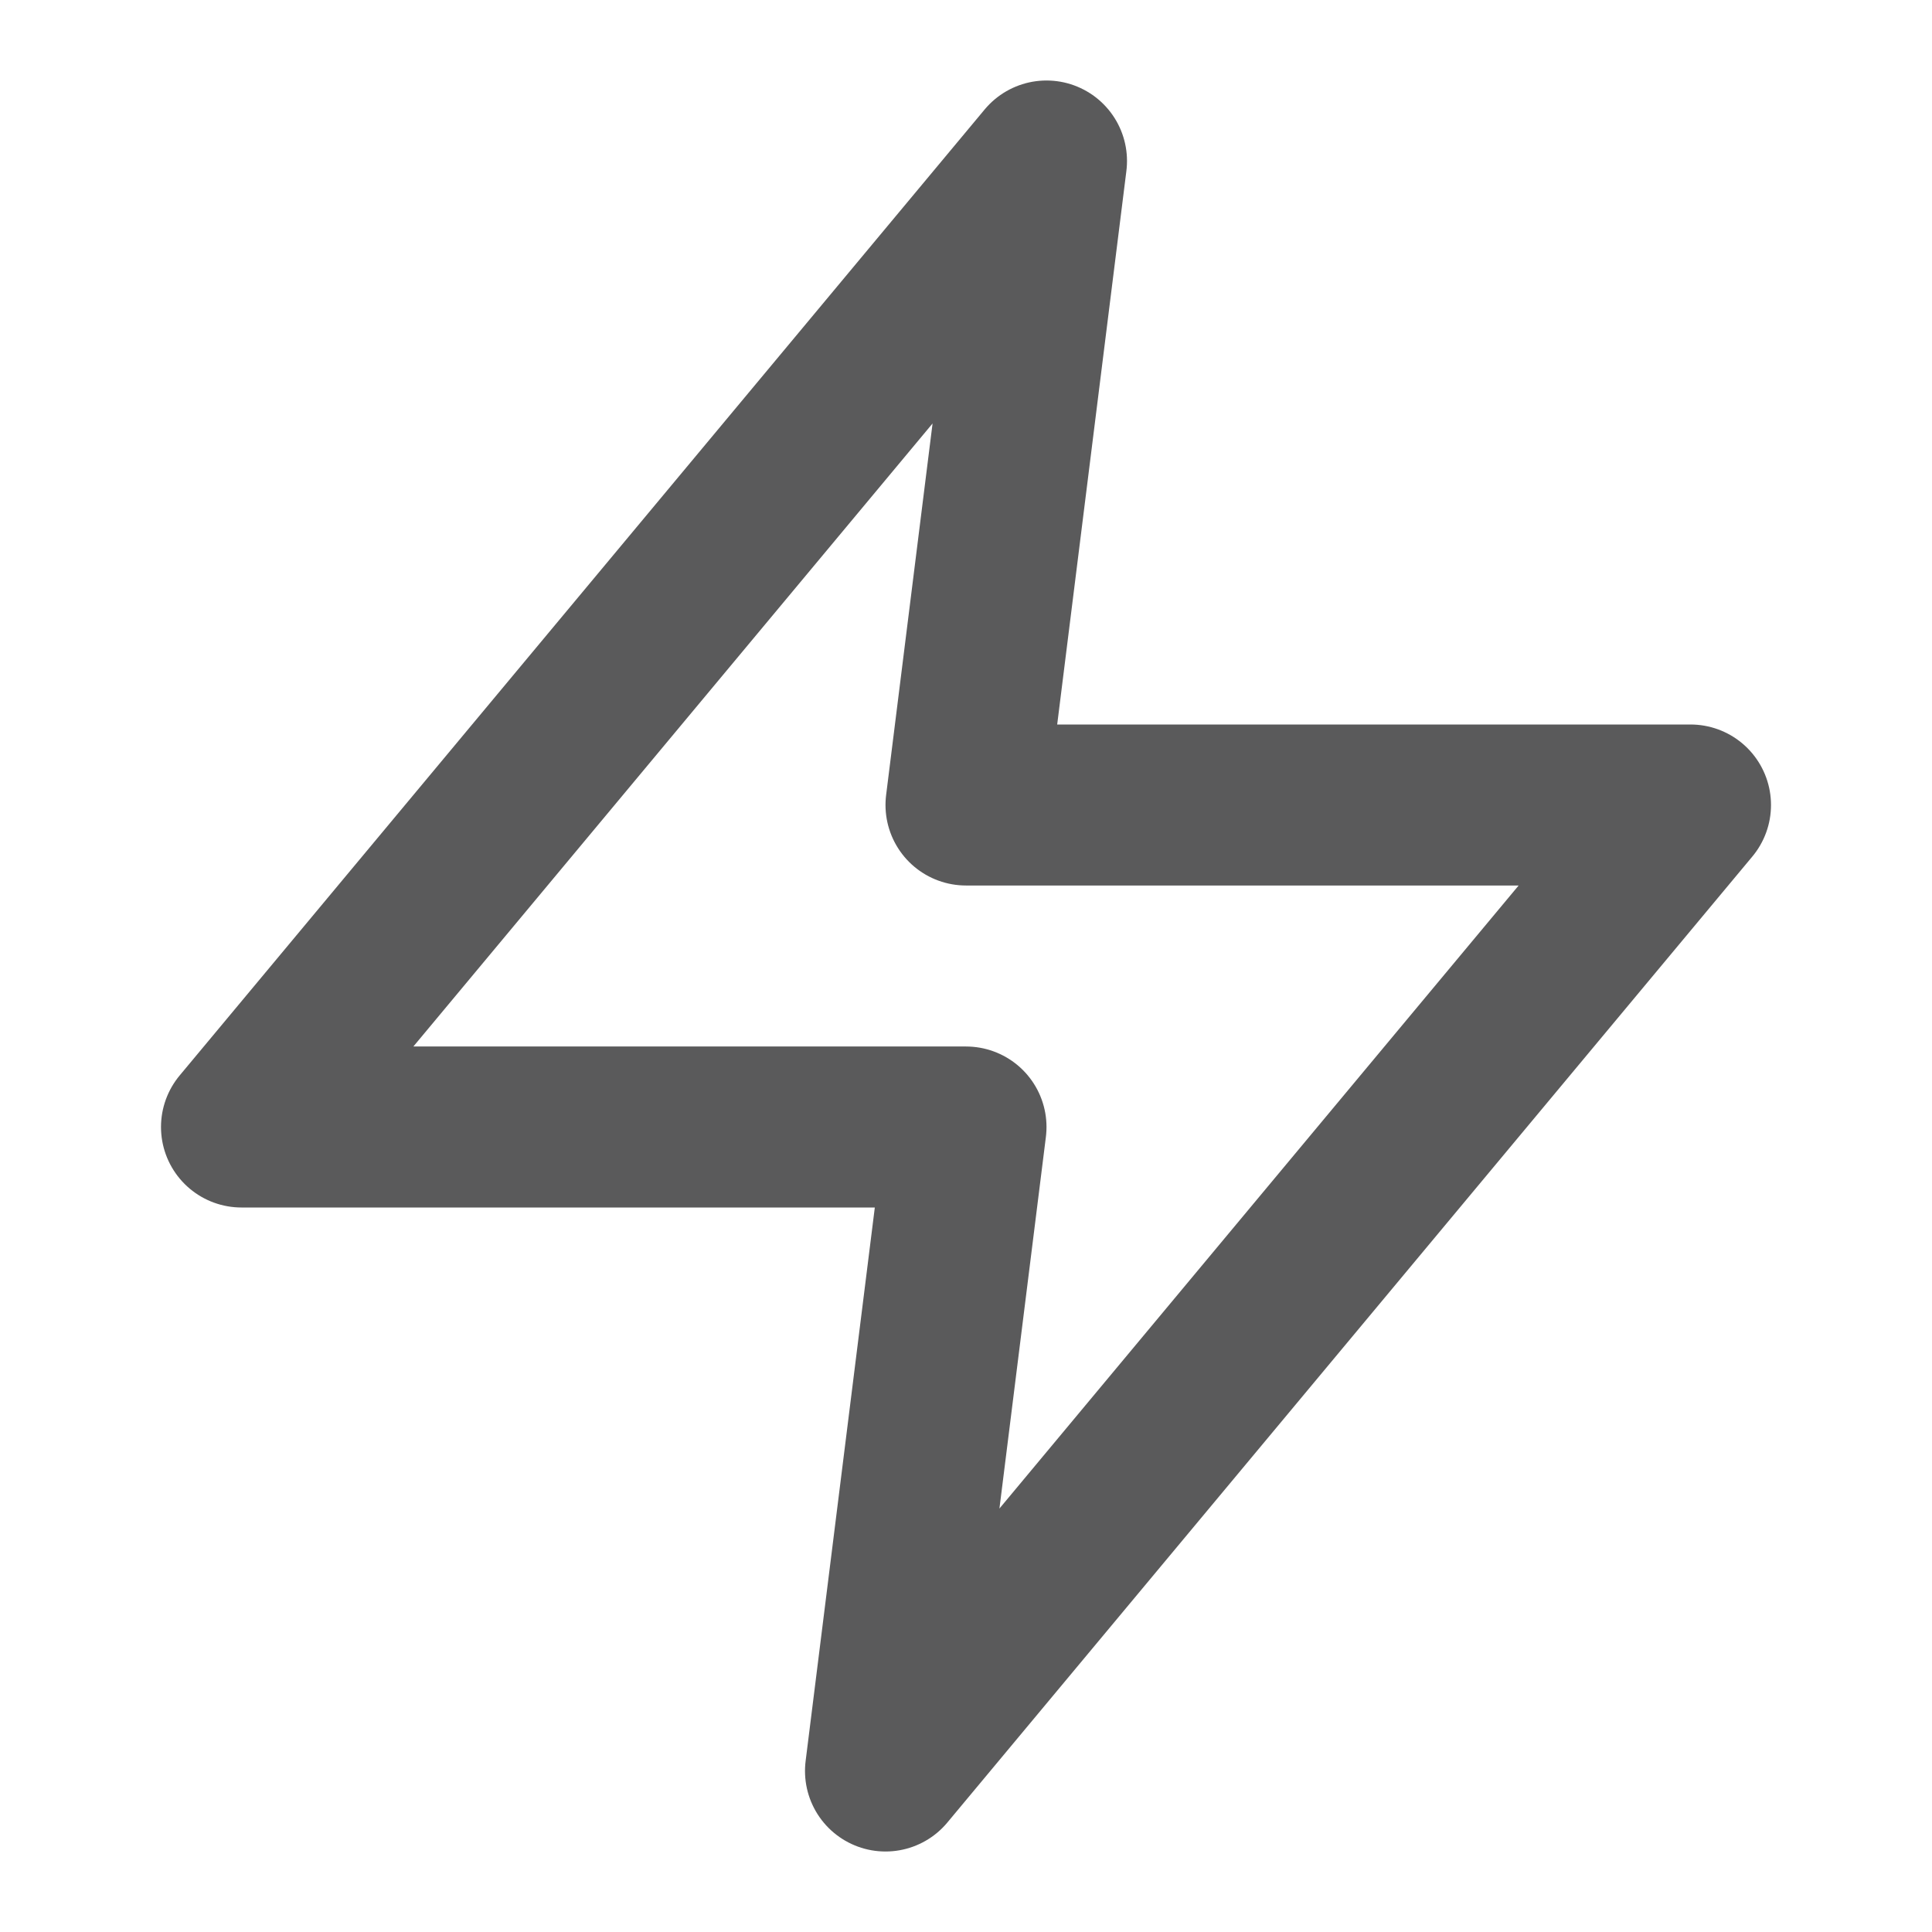 <svg width="24" height="24" viewBox="0 0 24 24" fill="none" xmlns="http://www.w3.org/2000/svg">
<g opacity="0.7">
<path d="M13 2L3 14H12L11 22L21 10H12L13 2Z" stroke="#141415" stroke-width="2" stroke-linecap="round" stroke-linejoin="round"/>
</g>
</svg>
